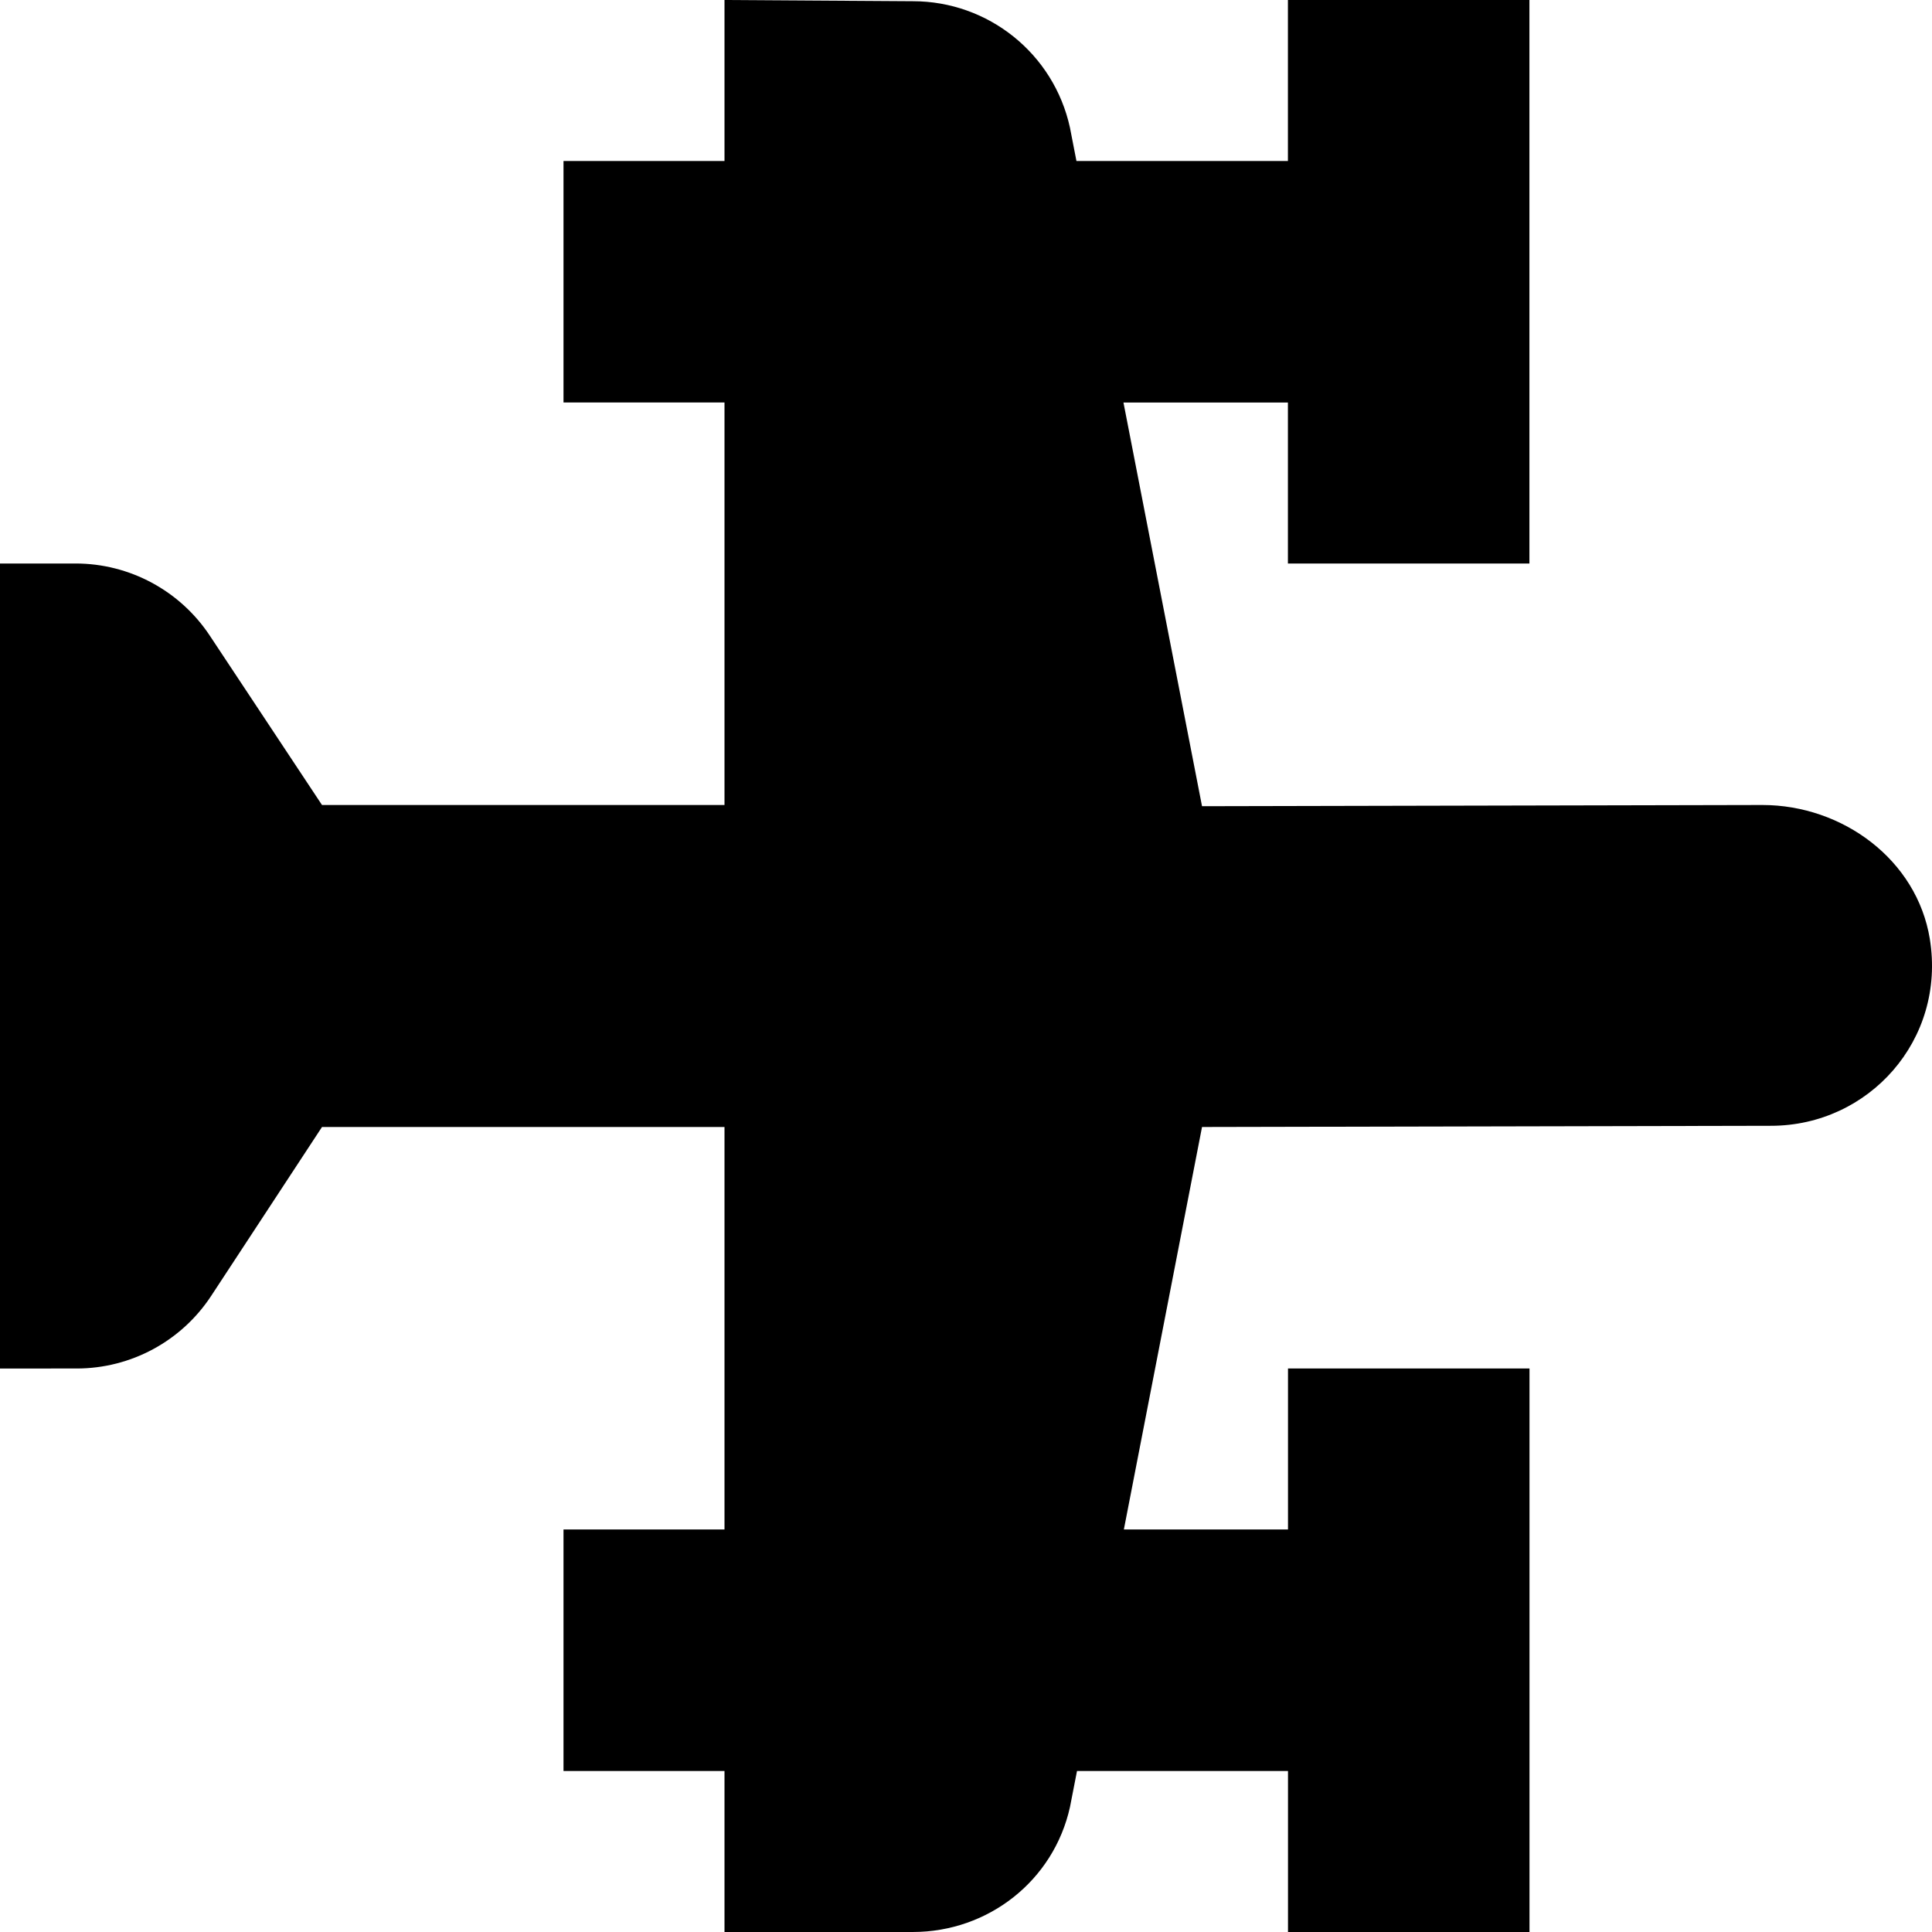 <?xml version="1.0" encoding="UTF-8"?>
<svg xmlns="http://www.w3.org/2000/svg" id="Layer_1" data-name="Layer 1" viewBox="0 0 24 24" width="512" height="512"><path d="M23.973,11.664c-.16-.983-1.083-1.664-2.08-1.664l-6.961,.015-.976-5.015h2.043v2h3V0h-3V2h-2.627l-.081-.416C13.09,.667,12.278,.015,11.339,.015l-2.339-.015V2h-2v3h2v5H4l-1.394-2.104c-.37-.559-.997-.896-1.667-.896H0v10H.952c.674,0,1.302-.339,1.672-.903l1.376-2.097h5v5h-2v3h2v2h2.339c.938,0,1.751-.638,1.953-1.554l.087-.446h2.621v2h3v-7h-3v2h-2.039l.971-5,7.068-.015c1.215,0,2.176-1.068,1.973-2.321Z"/></svg>
